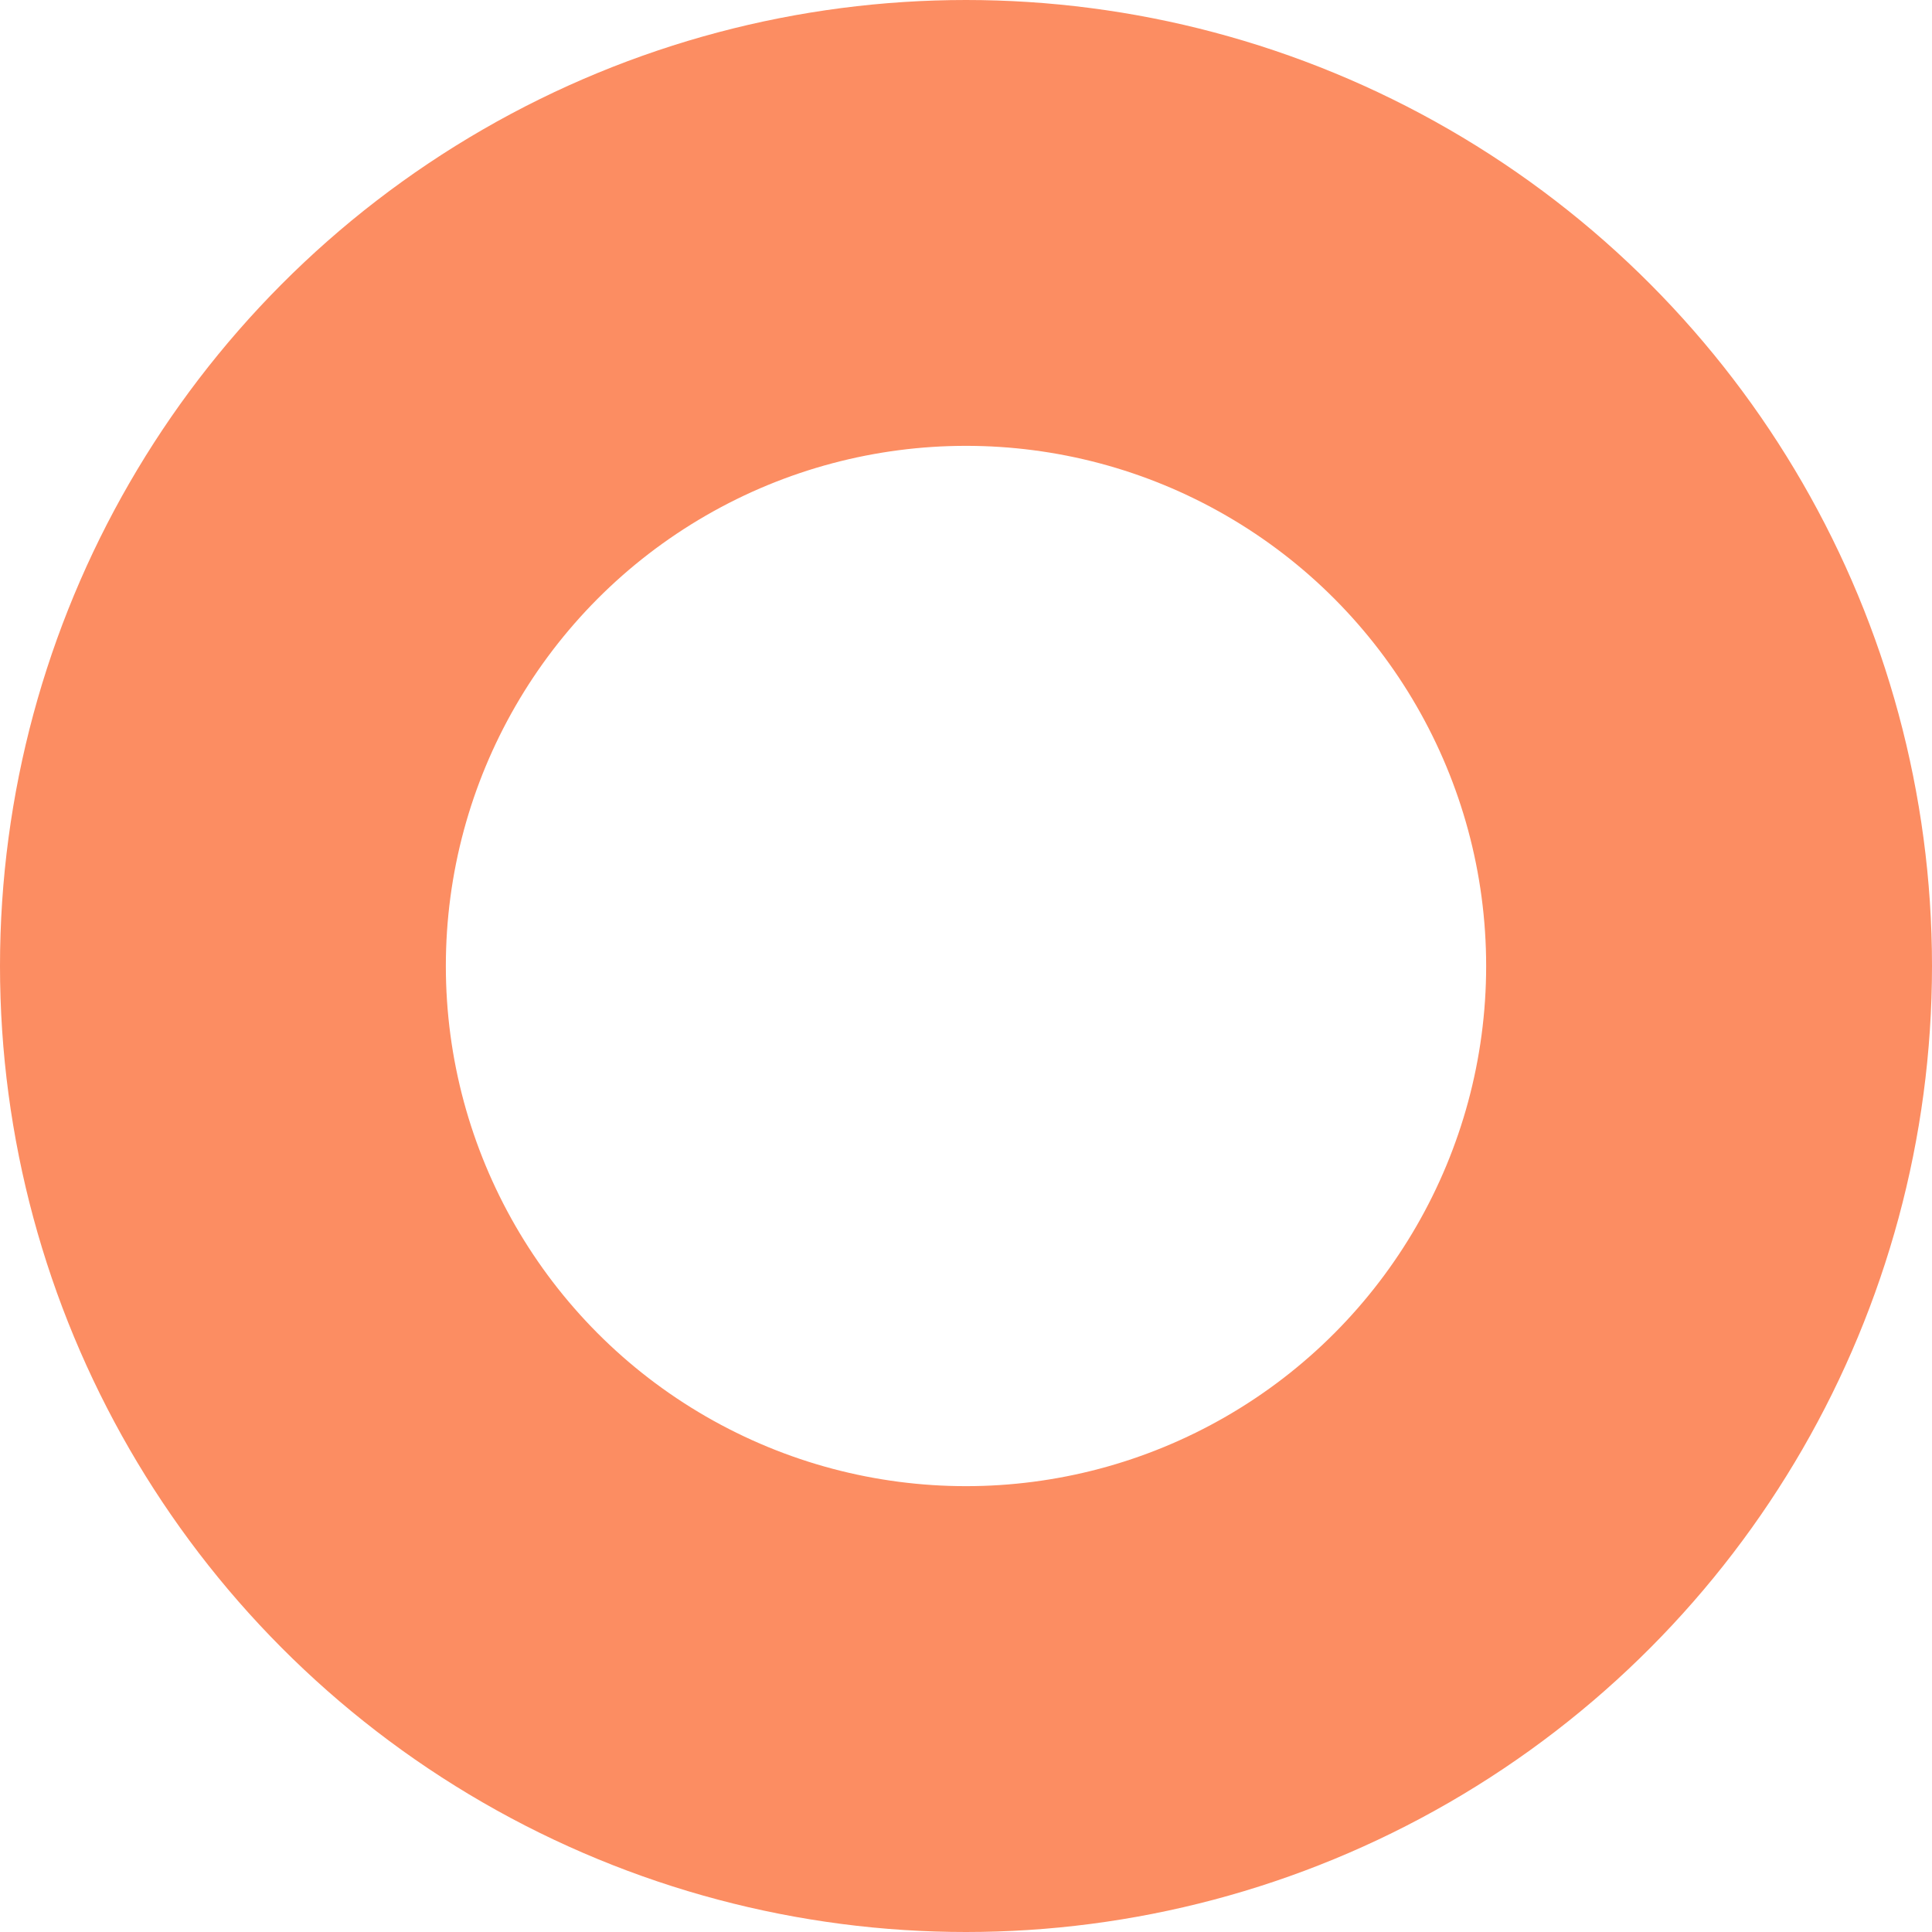 <svg xmlns="http://www.w3.org/2000/svg" viewBox="0 0 65 65"><defs><style>.cls-1{fill:none;stroke:#fc8d62;stroke-miterlimit:10;stroke-width:15px;}</style></defs><title>Fichier 6</title><g id="Calque_2" data-name="Calque 2"><g id="A1"><circle class="cls-1" cx="32.5" cy="32.5" r="25"/></g></g></svg>